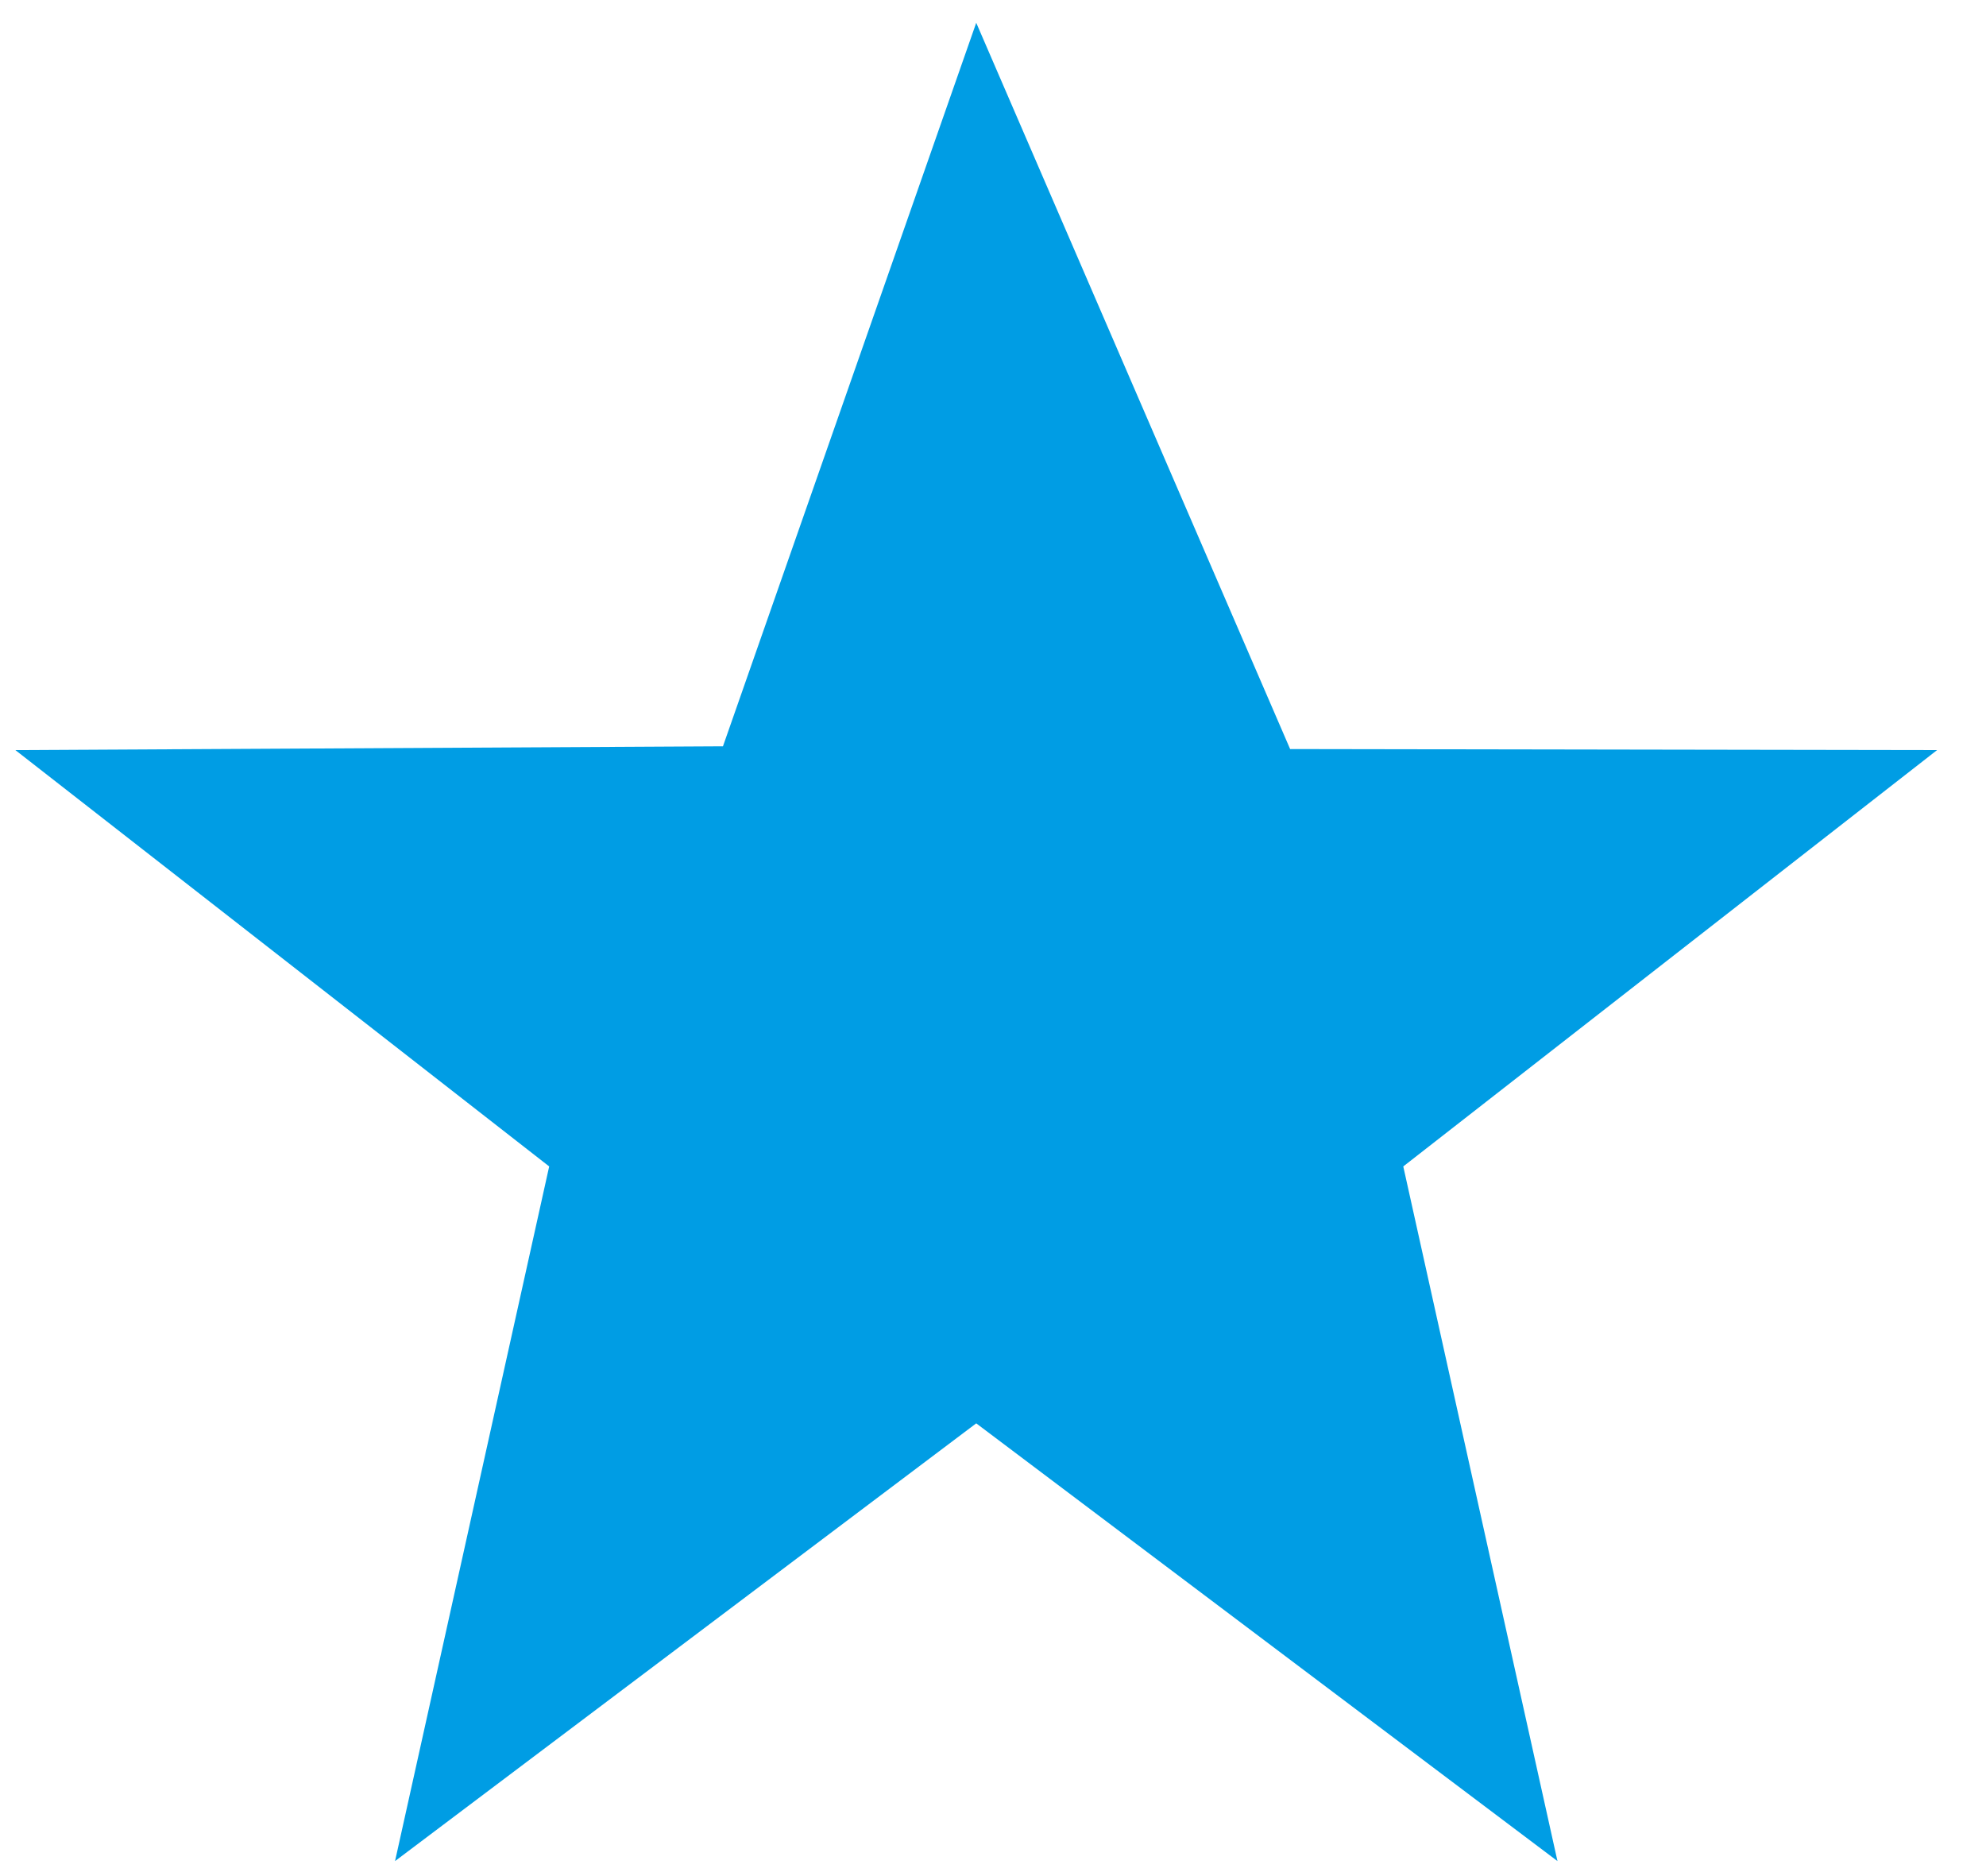 <?xml version="1.0" encoding="UTF-8"?>
<svg width="36px" height="34px" viewBox="0 0 36 34" version="1.1" xmlns="http://www.w3.org/2000/svg" xmlns:xlink="http://www.w3.org/1999/xlink">
    <!-- Generator: Sketch 48.2 (47327) - http://www.bohemiancoding.com/sketch -->
    <title>Fill 2</title>
    <desc>Created with Sketch.</desc>
    <defs></defs>
    <g id="navigation" stroke="none" stroke-width="1" fill="none" fill-rule="evenodd" transform="translate(-87, -40)">
        <g id="Zenit_logotype" transform="translate(30, 40)" fill="#009DE4">
            <g id="logo" transform="translate(0.68, 0)">
                <polyline id="Fill-2" points="74.016 0.413 79.706 13.575 91.433 13.594 81.757 21.139 84.552 33.728 74.016 25.795 63.481 33.728 66.275 21.139 56.599 13.594 69.425 13.525 74.016 0.413"></polyline>
            </g>
        </g>
    </g>
</svg>